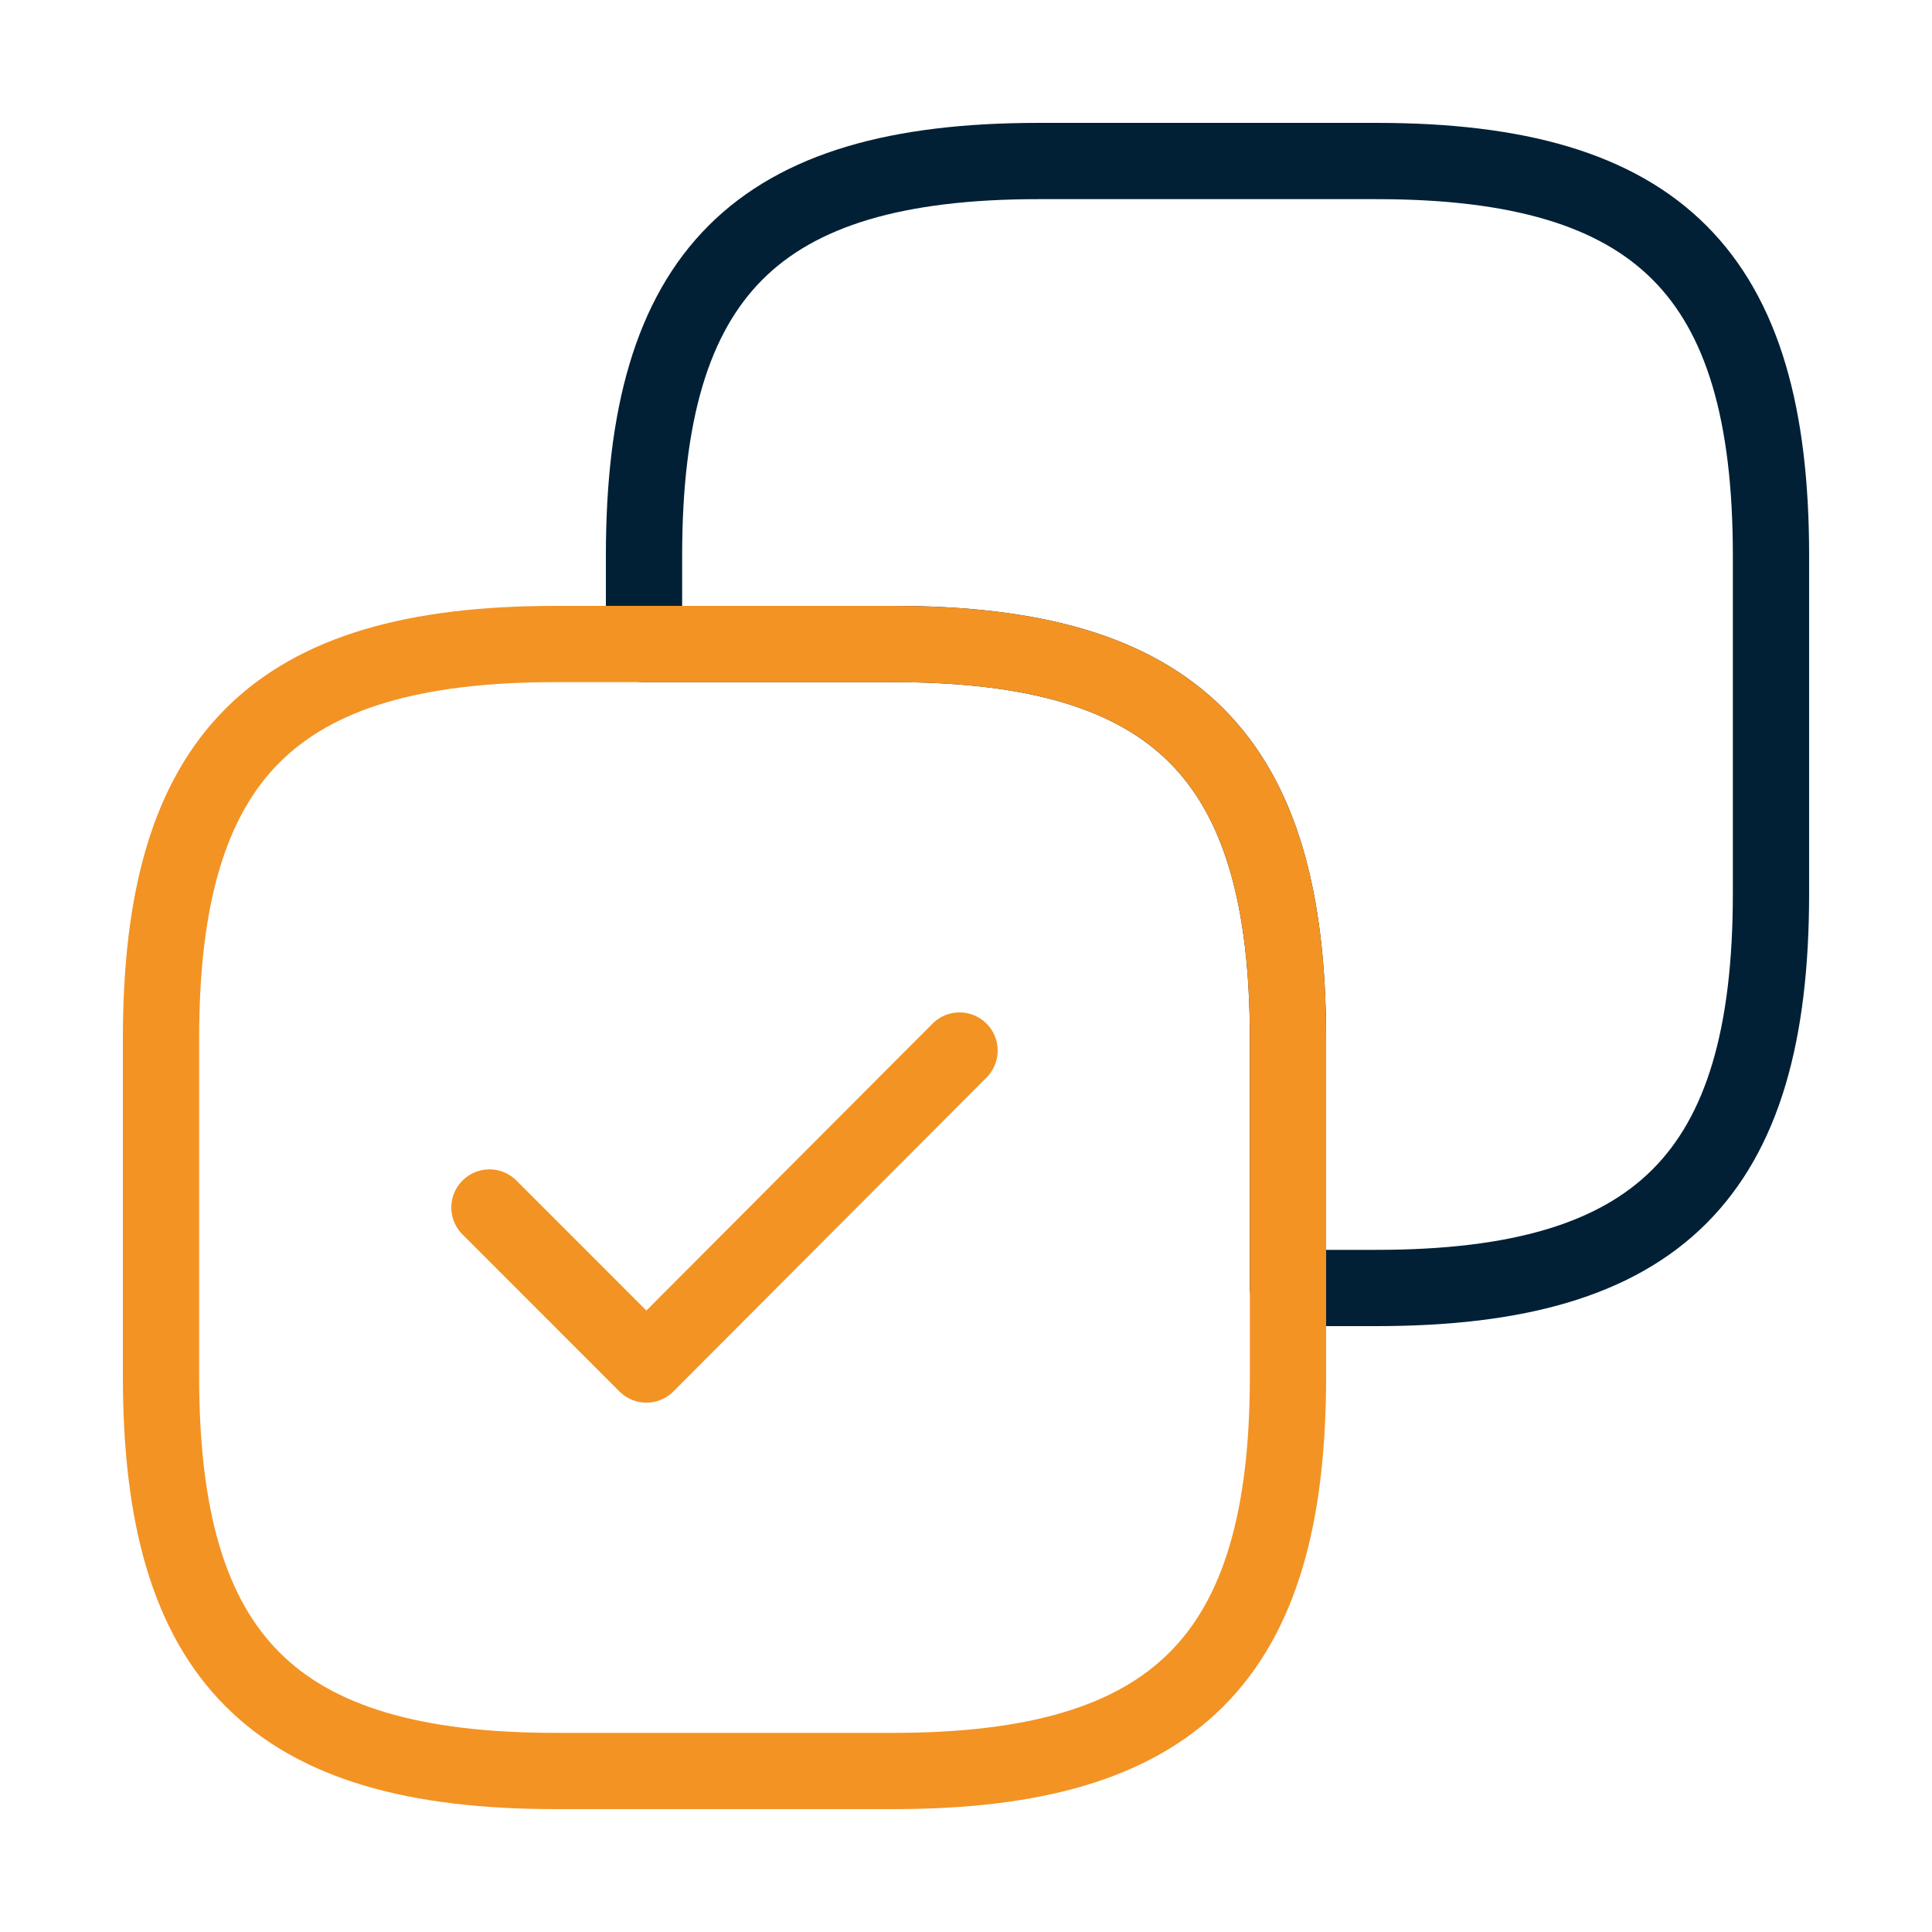 <?xml version="1.0" encoding="UTF-8"?> <svg xmlns="http://www.w3.org/2000/svg" width="38" height="38" viewBox="0 0 38 38" fill="none"> <path d="M34.833 17.575V10.925C34.833 5.383 32.617 3.167 27.075 3.167H20.425C14.883 3.167 12.667 5.383 12.667 10.925V12.667H17.575C23.117 12.667 25.333 14.883 25.333 20.425V25.333H27.075C32.617 25.333 34.833 23.117 34.833 17.575Z" stroke="#012036" stroke-width="1.5" stroke-linecap="round" stroke-linejoin="round"></path> <path d="M25.333 27.075V20.425C25.333 14.883 23.117 12.667 17.575 12.667H10.925C5.383 12.667 3.167 14.883 3.167 20.425V27.075C3.167 32.617 5.383 34.833 10.925 34.833H17.575C23.117 34.833 25.333 32.617 25.333 27.075Z" stroke="#F39324" stroke-width="1.5" stroke-linecap="round" stroke-linejoin="round"></path> <path d="M9.627 23.75L12.714 26.838L18.873 20.663" stroke="#F39324" stroke-width="1.5" stroke-linecap="round" stroke-linejoin="round"></path> </svg> 